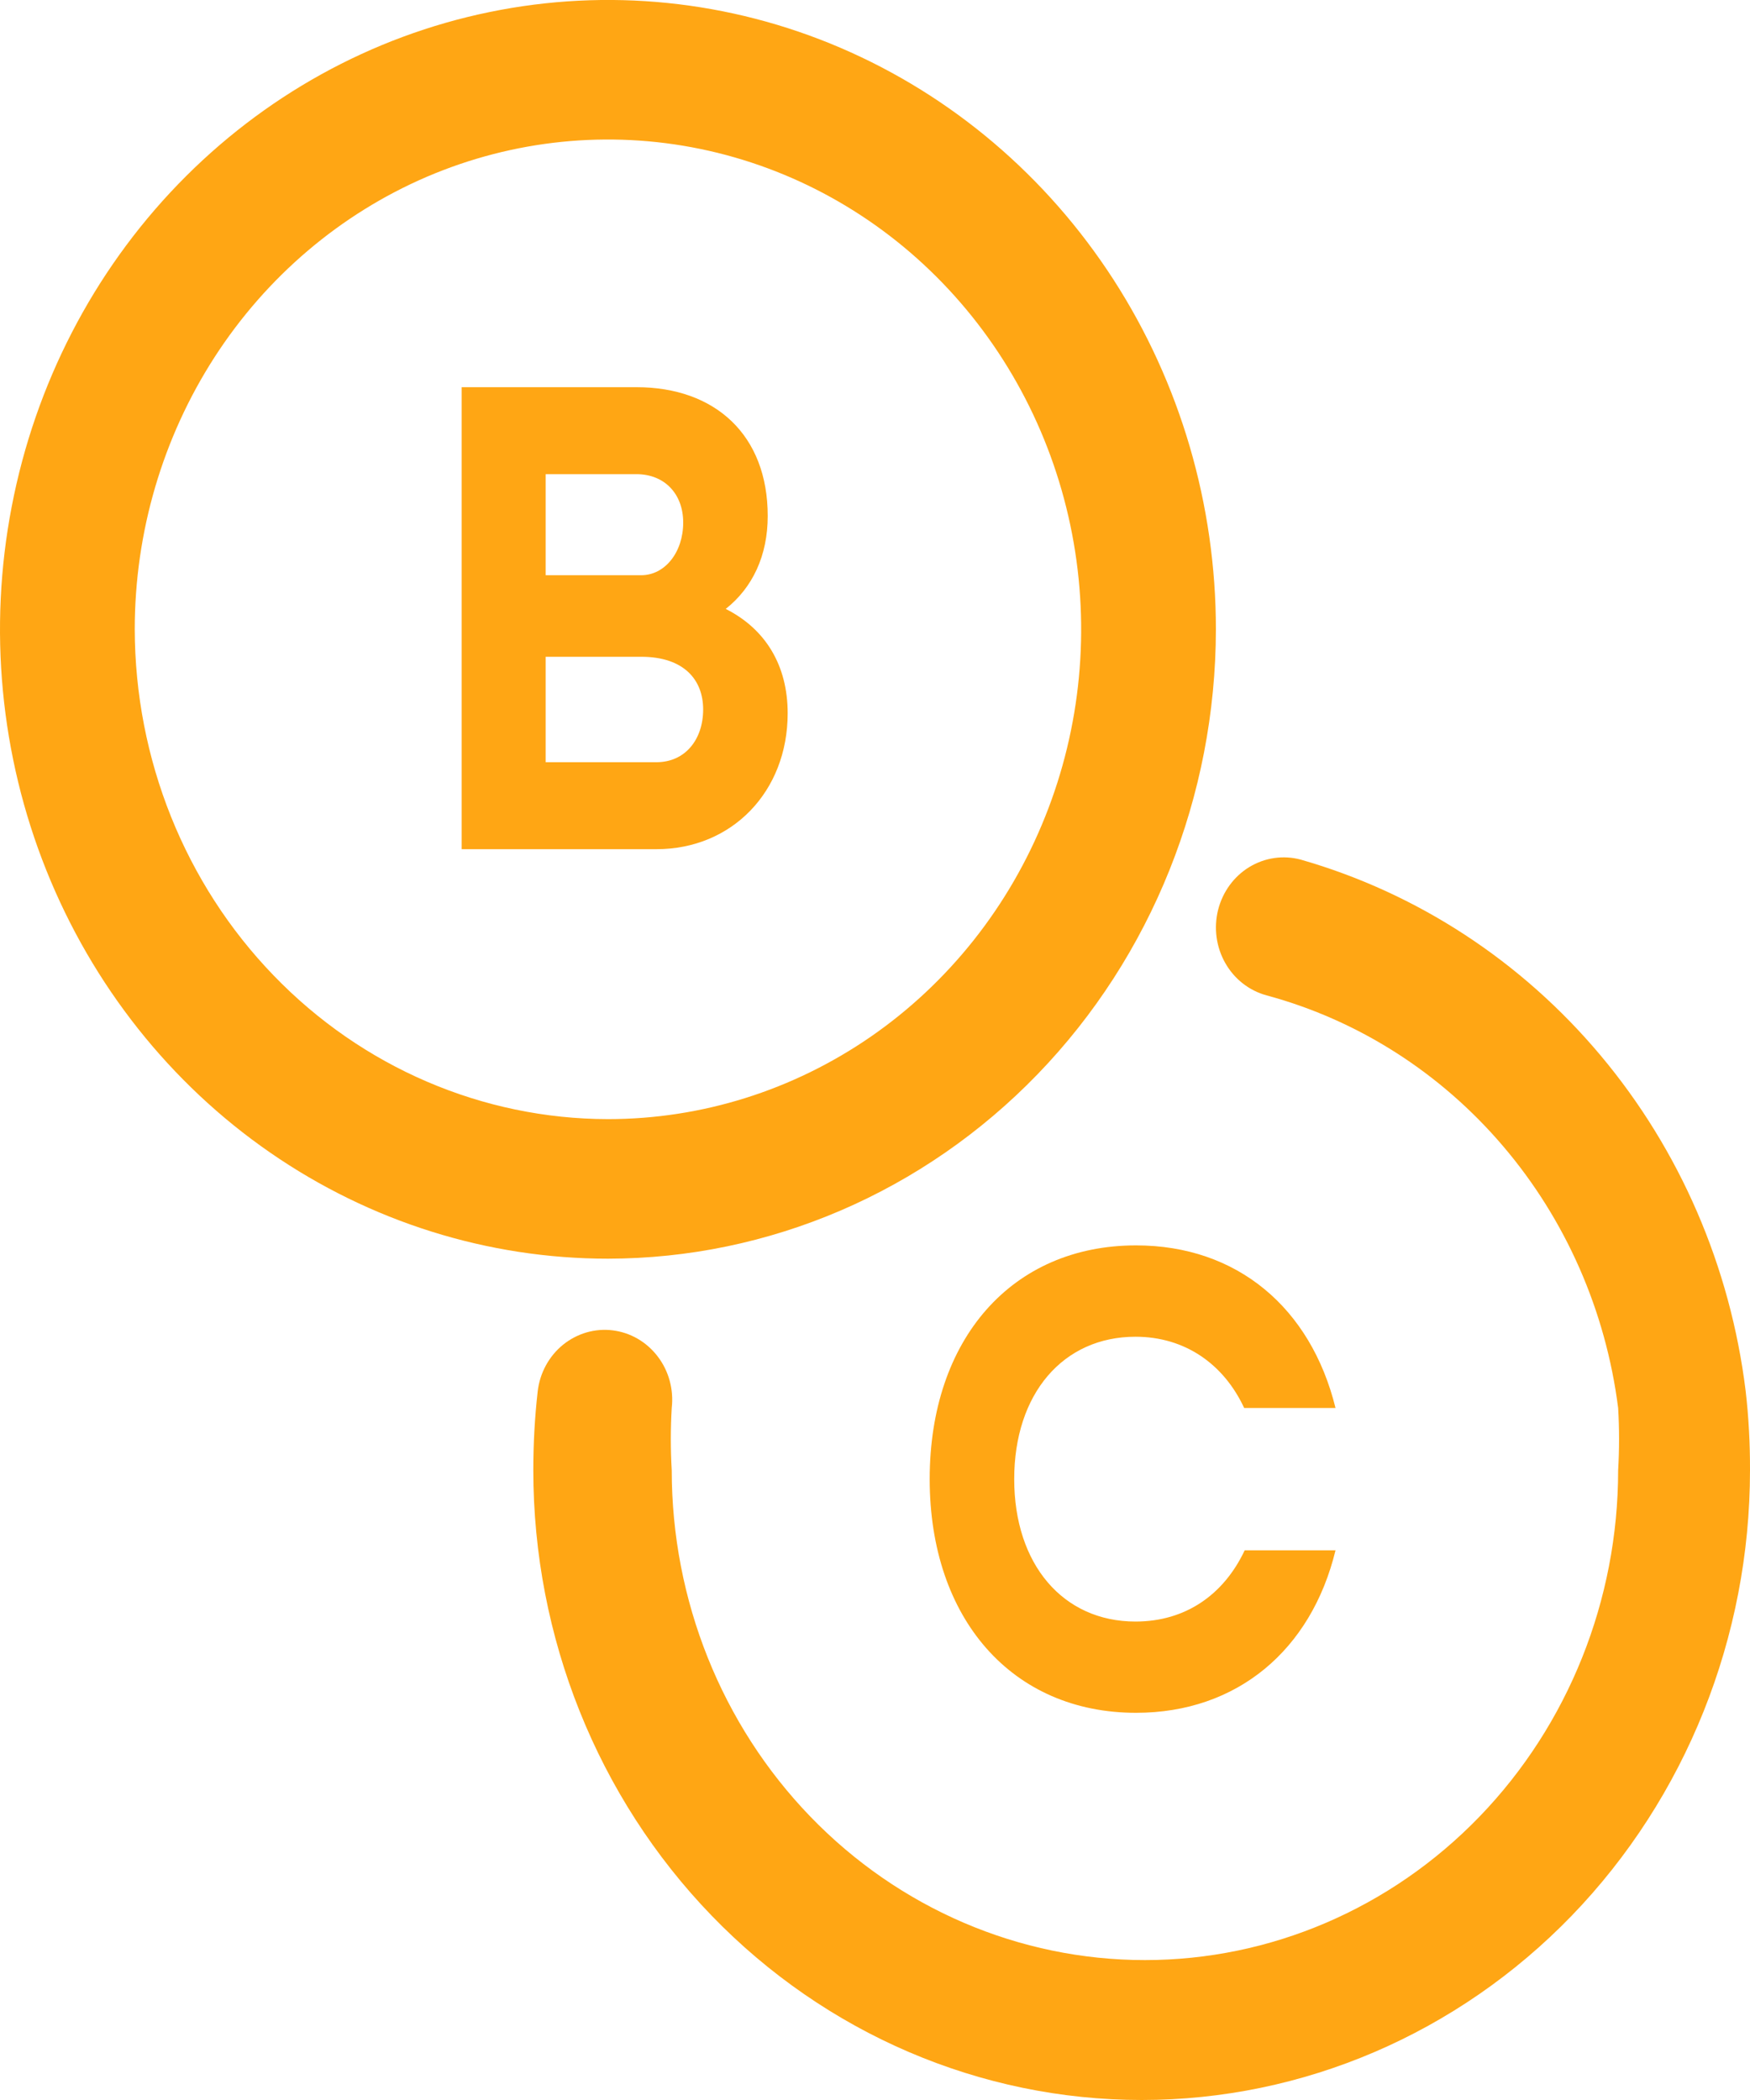 <svg width="20" height="24" viewBox="0 0 20 24" fill="none" xmlns="http://www.w3.org/2000/svg">
<path d="M5.276 9.705H7.502C8.366 9.705 9.002 9.046 9.002 8.152C9.002 7.605 8.75 7.189 8.294 6.959C8.6 6.717 8.774 6.351 8.774 5.897C8.774 4.972 8.174 4.425 7.274 4.425H5.276V9.705ZM7.274 5.419C7.592 5.419 7.808 5.642 7.808 5.972C7.808 6.313 7.598 6.574 7.328 6.574H6.236V5.419H7.274ZM7.502 8.711H6.236V7.506H7.328C7.814 7.506 8.036 7.767 8.036 8.108C8.036 8.45 7.832 8.711 7.502 8.711Z" fill="#FFA614"/>
<path d="M14.219 16.091H15.263C14.981 14.948 14.141 14.233 12.983 14.233C11.567 14.233 10.625 15.302 10.625 16.904C10.625 18.5 11.567 19.575 12.983 19.575C14.141 19.575 14.987 18.855 15.263 17.718H14.225C13.985 18.227 13.547 18.532 12.977 18.532C12.149 18.532 11.591 17.879 11.591 16.904C11.591 15.929 12.149 15.277 12.977 15.277C13.541 15.277 13.985 15.588 14.219 16.091Z" fill="#FFA614"/>
<path d="M13.896 7.192C13.896 5.77 13.489 4.379 12.726 3.196C11.962 2.013 10.877 1.092 9.607 0.547C8.338 0.003 6.941 -0.14 5.593 0.138C4.245 0.415 3.007 1.1 2.035 2.106C1.063 3.112 0.402 4.394 0.134 5.789C-0.135 7.184 0.003 8.631 0.529 9.945C1.055 11.259 1.945 12.383 3.088 13.173C4.231 13.963 5.574 14.385 6.948 14.385C8.79 14.383 10.556 13.624 11.859 12.276C13.162 10.928 13.894 9.099 13.896 7.192ZM1.54 7.192C1.54 6.085 1.858 5.003 2.452 4.082C3.046 3.162 3.891 2.444 4.879 2.02C5.867 1.597 6.954 1.486 8.003 1.702C9.052 1.918 10.016 2.451 10.772 3.234C11.528 4.017 12.043 5.014 12.252 6.1C12.461 7.186 12.354 8.312 11.944 9.335C11.535 10.358 10.842 11.232 9.953 11.847C9.063 12.462 8.018 12.79 6.948 12.79C5.515 12.788 4.14 12.198 3.127 11.148C2.113 10.099 1.543 8.676 1.54 7.192Z" fill="#FFA614"/>
<path d="M14.865 9.824C14.667 9.771 14.456 9.801 14.278 9.909C14.101 10.017 13.973 10.193 13.921 10.399C13.87 10.604 13.899 10.823 14.003 11.006C14.107 11.19 14.277 11.322 14.476 11.376C15.523 11.659 16.464 12.26 17.179 13.1C17.894 13.939 18.352 14.981 18.493 16.091C18.507 16.328 18.507 16.566 18.493 16.803C18.493 18.287 17.923 19.711 16.909 20.761C15.895 21.811 14.519 22.401 13.085 22.401C11.651 22.401 10.275 21.811 9.261 20.761C8.247 19.711 7.677 18.287 7.677 16.803C7.663 16.566 7.663 16.328 7.677 16.091C7.701 15.881 7.644 15.669 7.517 15.503C7.39 15.336 7.205 15.229 7.002 15.204C6.901 15.191 6.799 15.2 6.702 15.228C6.604 15.257 6.513 15.305 6.434 15.369C6.273 15.5 6.169 15.692 6.145 15.902C6.111 16.201 6.095 16.502 6.095 16.803C6.095 18.711 6.828 20.542 8.132 21.892C9.435 23.241 11.204 24 13.048 24C14.892 24 16.66 23.241 17.964 21.892C19.267 20.542 20 18.711 20 16.803C20.001 16.499 19.985 16.195 19.95 15.894C19.775 14.476 19.199 13.143 18.294 12.064C17.389 10.984 16.196 10.205 14.865 9.824Z" fill="#FFA614"/>
</svg>
